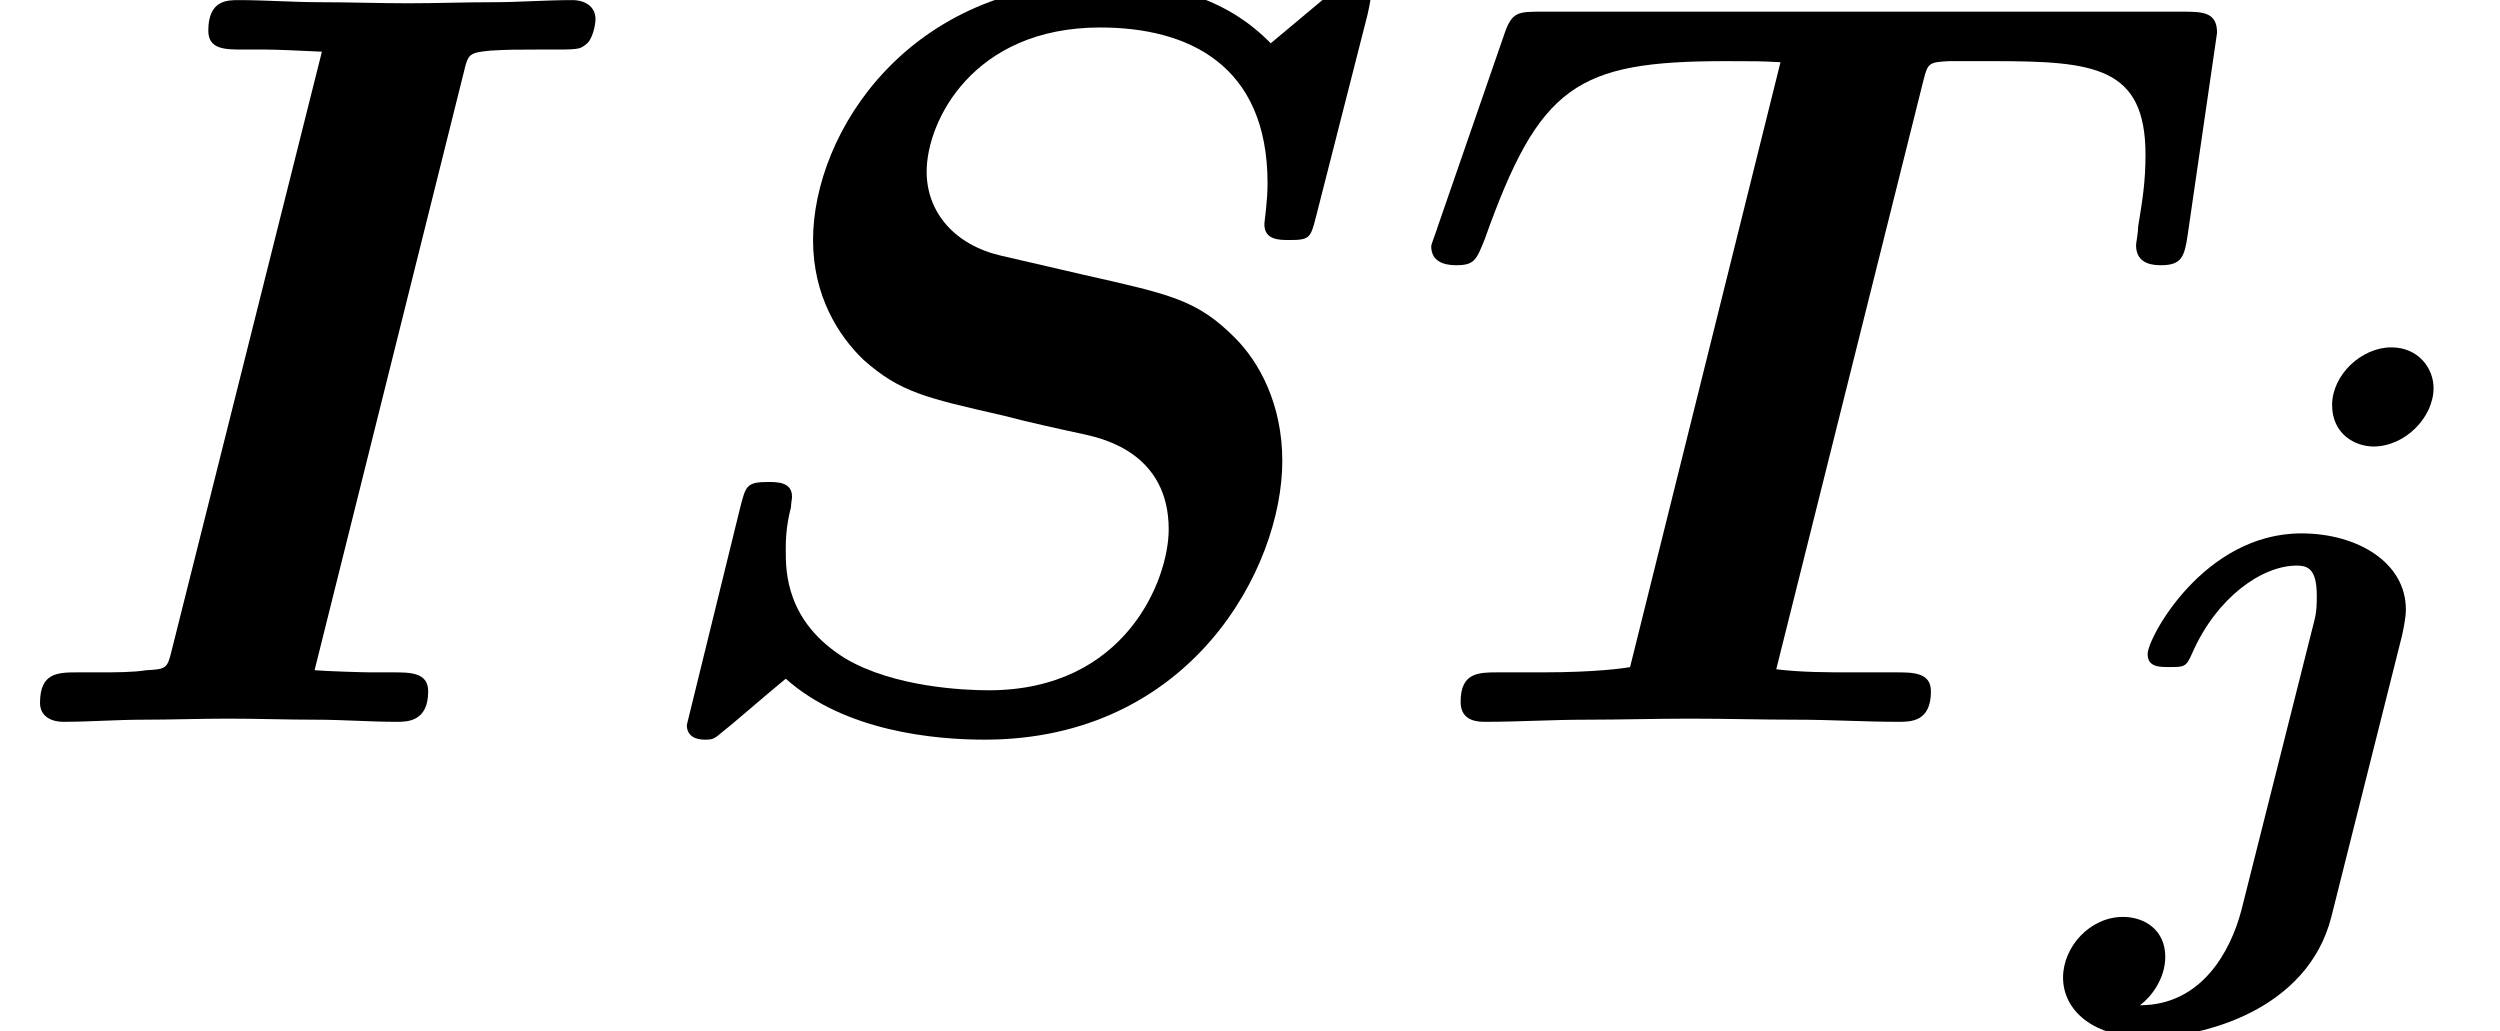 <?xml version='1.0' encoding='UTF-8'?>
<!-- This file was generated by dvisvgm 2.13.3 -->
<svg version='1.1' xmlns='http://www.w3.org/2000/svg' xmlns:xlink='http://www.w3.org/1999/xlink' width='25.924pt' height='10.691pt' viewBox='70.735 61.257 25.924 10.691'>
<defs>
<path id='g0-106' d='M3.722-5.117C3.722-5.324 3.563-5.539 3.284-5.539C2.973-5.539 2.67-5.252 2.67-4.941C2.67-4.639 2.909-4.511 3.1-4.511C3.427-4.511 3.722-4.814 3.722-5.117ZM1.73 .295C1.618 .725 1.315 1.283 .677 1.283C.797 1.196 .94 1.004 .94 .781C.94 .502 .725 .367 .502 .367C.159 .367-.12 .677-.12 .996C-.12 1.331 .183 1.618 .757 1.618C1.323 1.618 2.415 1.339 2.662 .367L3.395-2.55C3.403-2.59 3.435-2.726 3.435-2.821C3.435-3.308 2.933-3.61 2.351-3.61C1.339-3.61 .757-2.527 .757-2.359C.757-2.224 .877-2.224 .98-2.224C1.14-2.224 1.156-2.224 1.219-2.367C1.474-2.949 1.945-3.276 2.303-3.276C2.423-3.276 2.511-3.236 2.511-2.965C2.511-2.877 2.511-2.805 2.487-2.71L1.73 .295Z'/>
<path id='g1-73' d='M4.811-6.742C4.855-6.927 4.865-6.938 5.084-6.96C5.247-6.971 5.389-6.971 5.553-6.971H5.782C6.011-6.971 6.022-6.982 6.076-7.025C6.142-7.069 6.175-7.222 6.175-7.287C6.175-7.418 6.065-7.484 5.935-7.484C5.662-7.484 5.378-7.462 5.105-7.462C4.822-7.462 4.527-7.451 4.233-7.451C3.927-7.451 3.622-7.462 3.327-7.462C3.044-7.462 2.749-7.484 2.476-7.484C2.356-7.484 2.16-7.484 2.16-7.167C2.16-6.971 2.335-6.971 2.531-6.971H2.76C2.858-6.971 3.12-6.96 3.338-6.949L1.778-.731C1.735-.556 1.724-.545 1.516-.535C1.385-.513 1.189-.513 1.047-.513H.818C.6-.513 .415-.513 .415-.196C.415-.055 .535 0 .655 0C.927 0 1.211-.022 1.484-.022C1.778-.022 2.073-.033 2.367-.033C2.673-.033 2.967-.022 3.273-.022C3.556-.022 3.84 0 4.113 0C4.222 0 4.44 0 4.44-.316C4.44-.513 4.255-.513 4.069-.513H3.84C3.764-.513 3.404-.524 3.262-.535L4.811-6.742Z'/>
<path id='g1-83' d='M7.745-7.287C7.756-7.32 7.789-7.484 7.789-7.505C7.789-7.647 7.669-7.669 7.593-7.669S7.495-7.669 7.353-7.538L6.753-7.036C6.327-7.473 5.749-7.669 5.018-7.669C3-7.669 2.007-6.109 2.007-4.996C2.007-4.418 2.269-4.004 2.531-3.753C2.913-3.415 3.175-3.36 3.982-3.175C4.233-3.109 4.527-3.044 4.833-2.978C5.018-2.935 5.695-2.782 5.695-1.996C5.695-1.473 5.247-.327 3.829-.327C3.567-.327 2.847-.36 2.345-.655C1.724-1.036 1.724-1.56 1.724-1.778C1.724-1.865 1.724-2.018 1.778-2.225C1.778-2.258 1.789-2.313 1.789-2.335C1.789-2.487 1.636-2.487 1.538-2.487C1.32-2.487 1.309-2.444 1.255-2.236L.698 .033C.698 .153 .796 .185 .884 .185C.982 .185 .982 .175 1.102 .076C1.135 .055 1.549-.305 1.724-.447C2.335 .098 3.262 .185 3.785 .185C5.924 .185 6.873-1.593 6.873-2.705C6.873-3.295 6.633-3.731 6.382-3.982C5.989-4.375 5.727-4.429 4.811-4.636L3.96-4.833C3.48-4.942 3.185-5.28 3.185-5.705C3.185-6.229 3.665-7.2 4.985-7.2C5.891-7.2 6.72-6.818 6.72-5.585C6.72-5.389 6.687-5.193 6.687-5.16C6.687-4.996 6.84-4.996 6.949-4.996C7.156-4.996 7.167-5.018 7.222-5.236L7.745-7.287Z'/>
<path id='g1-84' d='M5.378-6.655C5.422-6.829 5.433-6.84 5.64-6.851H6.098C7.145-6.851 7.68-6.796 7.68-5.88C7.68-5.596 7.647-5.4 7.604-5.138C7.604-5.073 7.582-4.964 7.582-4.942C7.582-4.735 7.778-4.735 7.844-4.735C8.051-4.735 8.084-4.822 8.116-5.04L8.422-7.145C8.422-7.364 8.269-7.364 8.051-7.364H1.429C1.178-7.364 1.113-7.364 1.036-7.145L.338-5.127C.338-5.116 .273-4.953 .273-4.931C.273-4.735 .48-4.735 .535-4.735C.72-4.735 .742-4.789 .829-5.007C1.396-6.6 1.778-6.851 3.327-6.851C3.655-6.851 3.676-6.851 3.895-6.84L2.335-.567C2.269-.556 1.985-.513 1.429-.513H.971C.764-.513 .578-.513 .578-.207C.578 0 .764 0 .84 0C1.178 0 1.527-.022 1.876-.022C2.236-.022 2.596-.033 2.956-.033C3.327-.033 3.698-.022 4.069-.022C4.418-.022 4.767 0 5.116 0C5.247 0 5.455 0 5.455-.316C5.455-.513 5.269-.513 5.084-.513H4.636C4.375-.513 4.113-.513 3.851-.545L5.378-6.655Z'/>
</defs>
<g id='page1'>
<use x='70.735' y='68.742' xlink:href='#g1-73'/>
<use x='77.159' y='68.742' xlink:href='#g1-83'/>
<use x='85.303' y='68.742' xlink:href='#g1-84'/>
<use x='92.248' y='70.398' xlink:href='#g0-106'/>
</g>
</svg><!--Rendered by QuickLaTeX.com-->